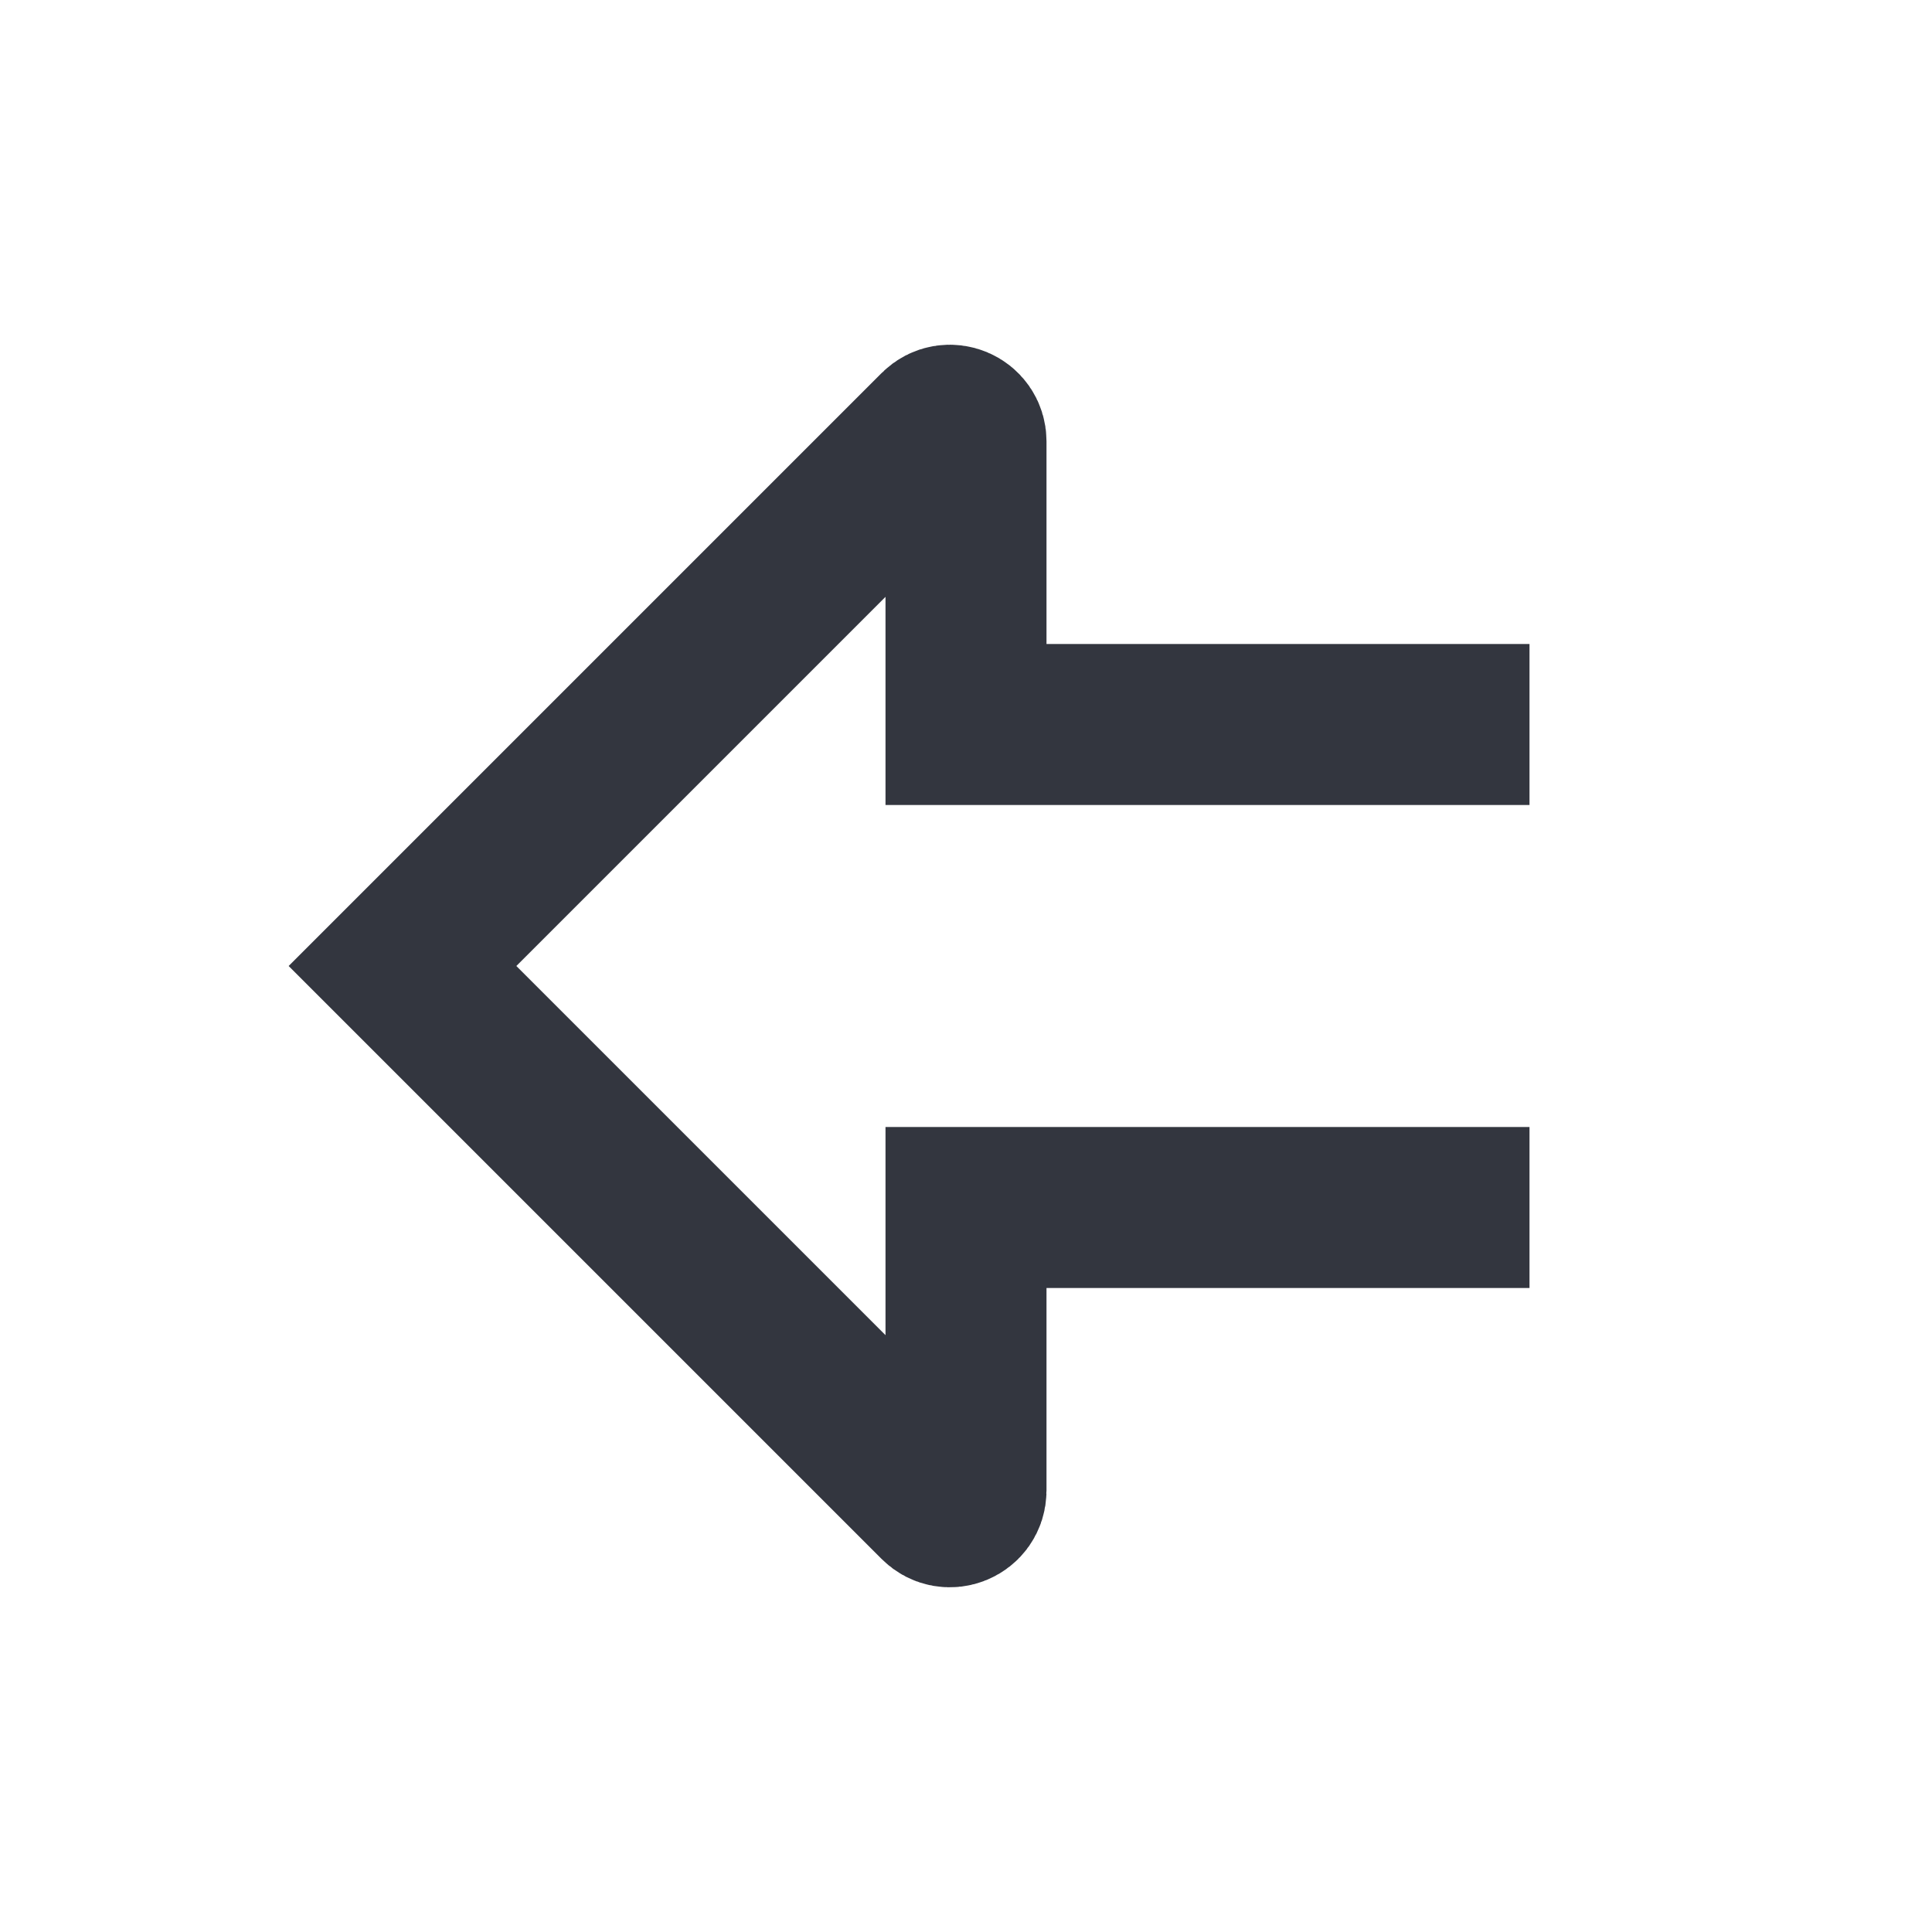 <?xml version="1.0" encoding="utf-8"?><!-- Скачано с сайта svg4.ru / Downloaded from svg4.ru -->
<svg width="800px" height="800px" viewBox="0 0 24 24" fill="none" xmlns="http://www.w3.org/2000/svg">
<path d="M19 15L12 15L12 18.517C12 18.695 11.785 18.785 11.659 18.659L5 12L11.659 5.341C11.785 5.215 12 5.305 12 5.483L12 9L19 9" stroke="#33363F" stroke-width="2"/>
</svg>